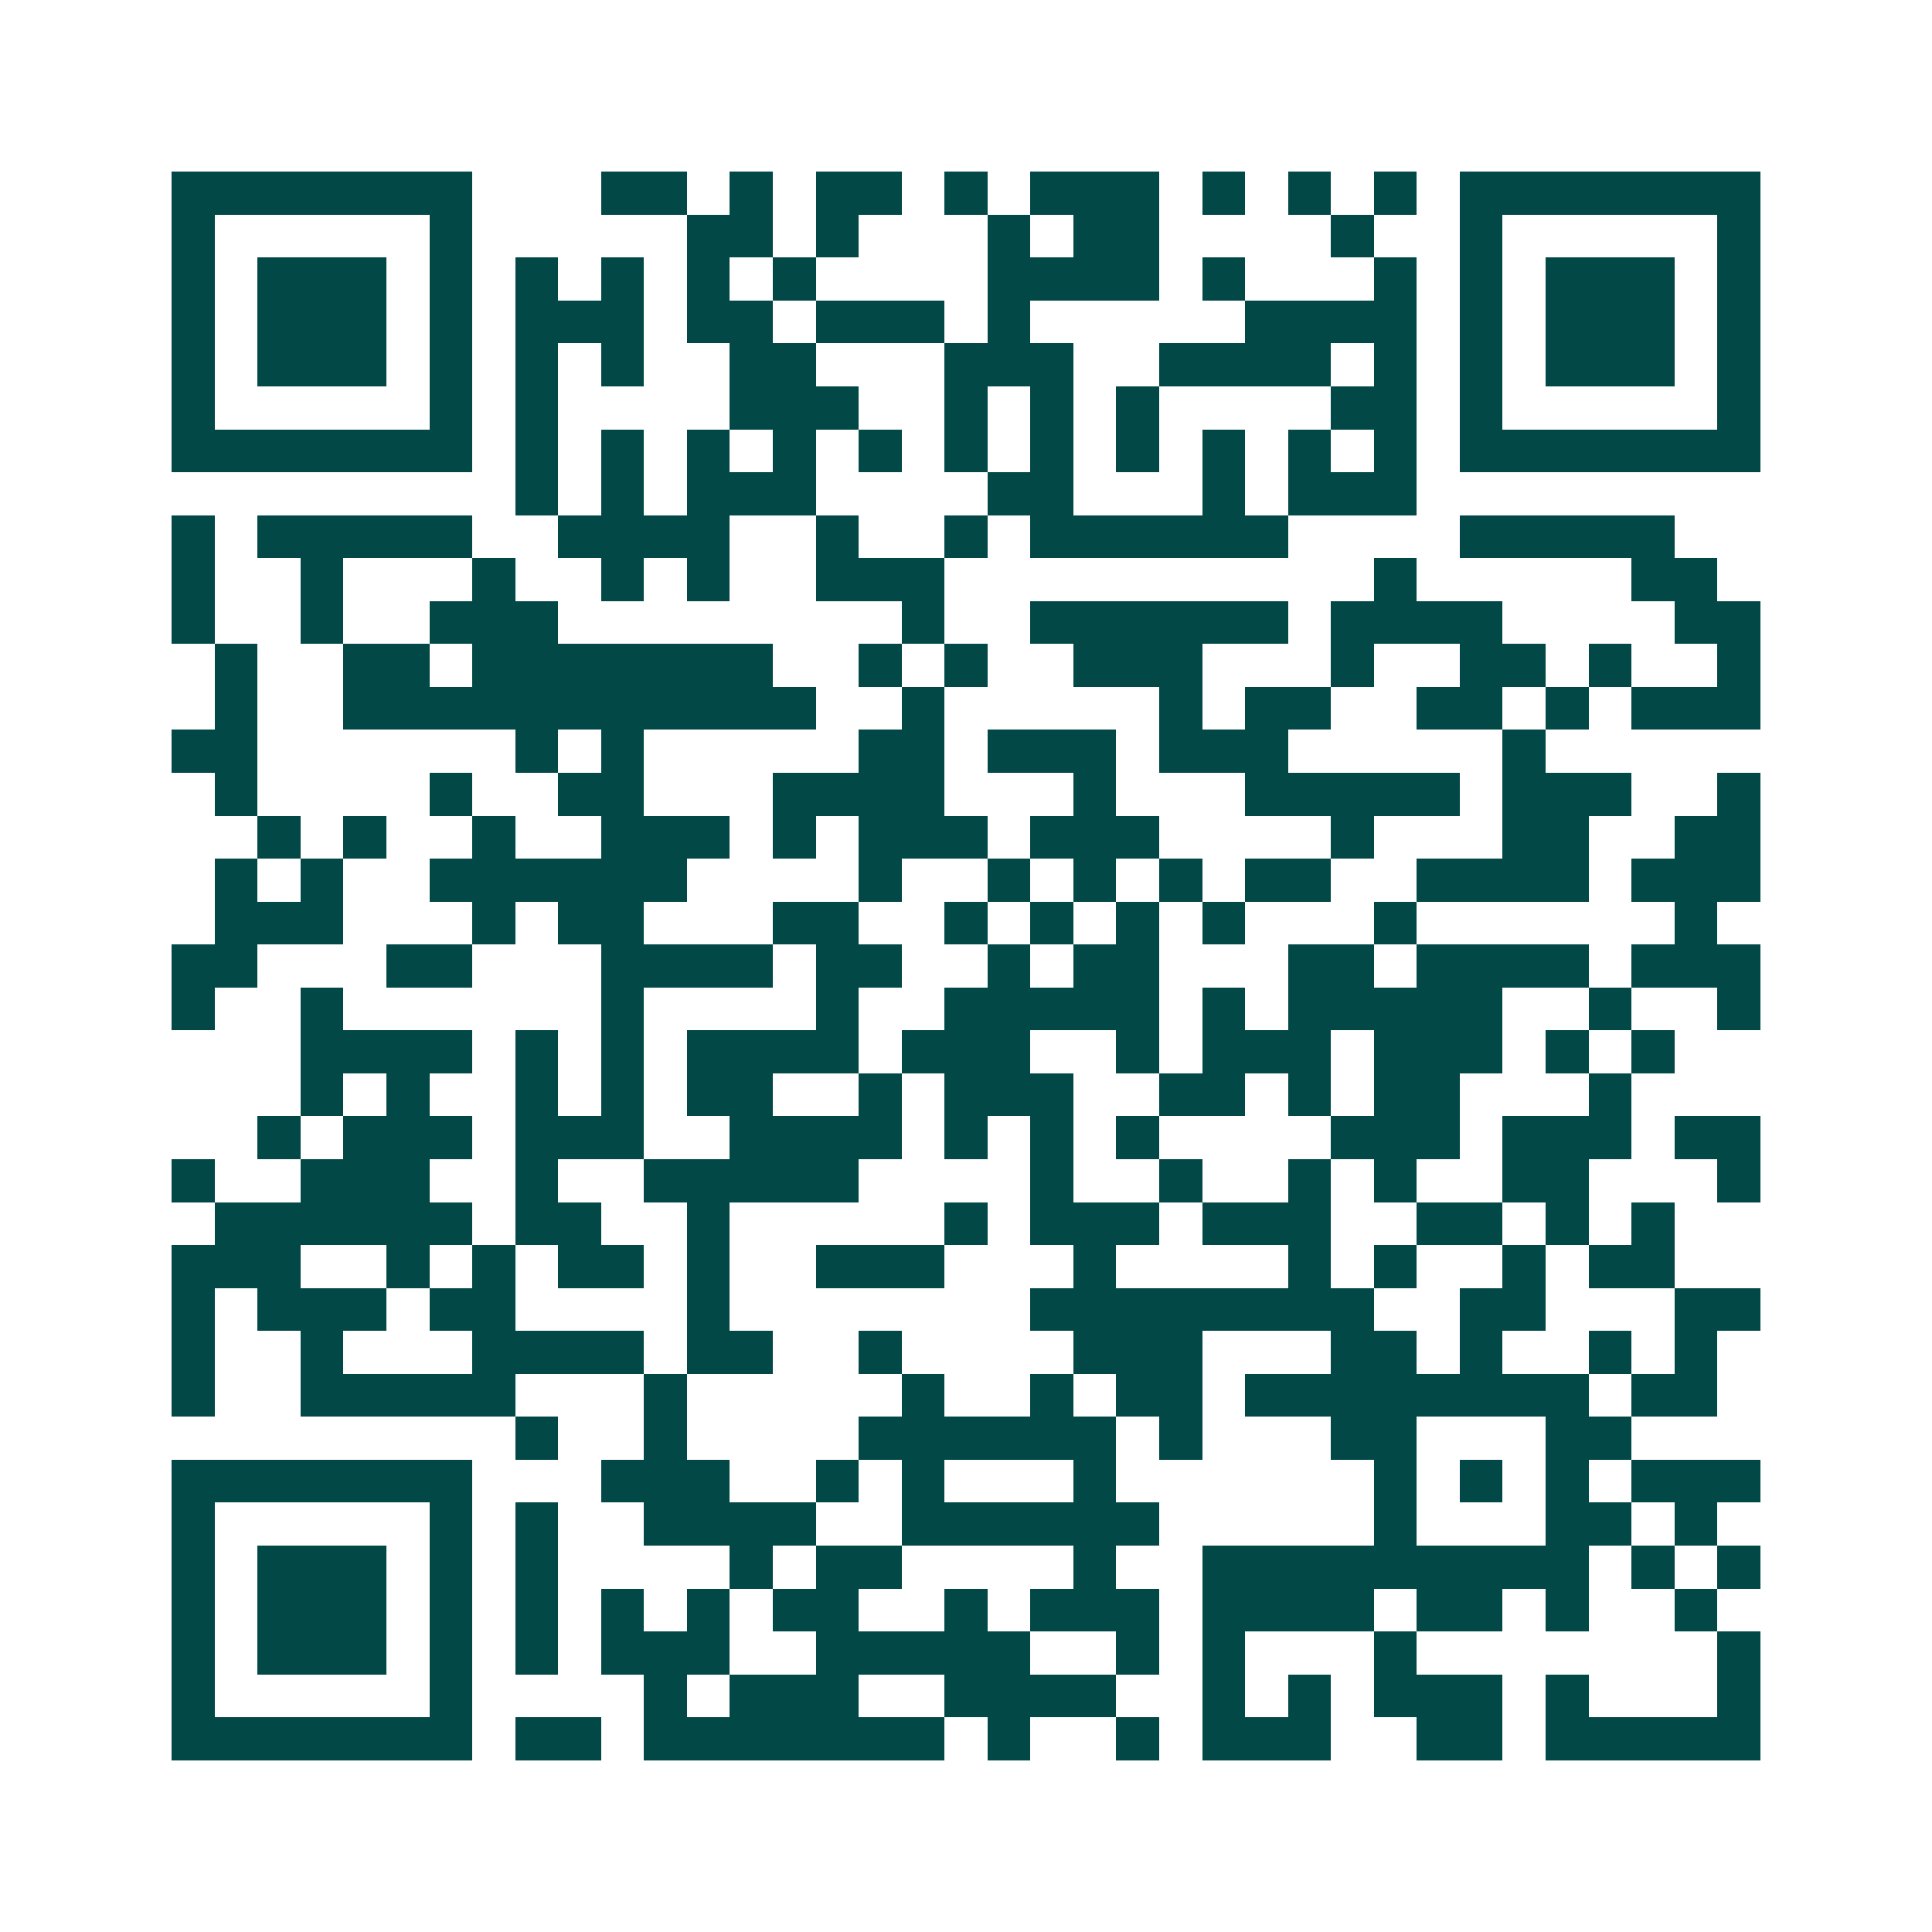 <svg xmlns="http://www.w3.org/2000/svg" width="200" height="200" viewBox="0 0 45 45" shape-rendering="crispEdges"><path fill="#ffffff" d="M0 0h45v45H0z"/><path stroke="#014847" d="M4 4.5h7m3 0h2m1 0h1m1 0h2m1 0h1m1 0h3m1 0h1m1 0h1m1 0h1m1 0h7M4 5.5h1m5 0h1m5 0h2m1 0h1m3 0h1m1 0h2m4 0h1m2 0h1m5 0h1M4 6.5h1m1 0h3m1 0h1m1 0h1m1 0h1m1 0h1m1 0h1m4 0h4m1 0h1m3 0h1m1 0h1m1 0h3m1 0h1M4 7.5h1m1 0h3m1 0h1m1 0h3m1 0h2m1 0h3m1 0h1m5 0h4m1 0h1m1 0h3m1 0h1M4 8.5h1m1 0h3m1 0h1m1 0h1m1 0h1m2 0h2m3 0h3m2 0h4m1 0h1m1 0h1m1 0h3m1 0h1M4 9.5h1m5 0h1m1 0h1m4 0h3m2 0h1m1 0h1m1 0h1m4 0h2m1 0h1m5 0h1M4 10.5h7m1 0h1m1 0h1m1 0h1m1 0h1m1 0h1m1 0h1m1 0h1m1 0h1m1 0h1m1 0h1m1 0h1m1 0h7M12 11.5h1m1 0h1m1 0h3m4 0h2m3 0h1m1 0h3M4 12.5h1m1 0h5m2 0h4m2 0h1m2 0h1m1 0h6m4 0h5M4 13.5h1m2 0h1m3 0h1m2 0h1m1 0h1m2 0h3m10 0h1m5 0h2M4 14.5h1m2 0h1m2 0h3m8 0h1m2 0h6m1 0h4m4 0h2M5 15.5h1m2 0h2m1 0h7m2 0h1m1 0h1m2 0h3m3 0h1m2 0h2m1 0h1m2 0h1M5 16.5h1m2 0h11m2 0h1m5 0h1m1 0h2m2 0h2m1 0h1m1 0h3M4 17.5h2m6 0h1m1 0h1m5 0h2m1 0h3m1 0h3m5 0h1M5 18.5h1m4 0h1m2 0h2m3 0h4m3 0h1m3 0h5m1 0h3m2 0h1M6 19.5h1m1 0h1m2 0h1m2 0h3m1 0h1m1 0h3m1 0h3m4 0h1m3 0h2m2 0h2M5 20.5h1m1 0h1m2 0h6m4 0h1m2 0h1m1 0h1m1 0h1m1 0h2m2 0h4m1 0h3M5 21.5h3m3 0h1m1 0h2m3 0h2m2 0h1m1 0h1m1 0h1m1 0h1m3 0h1m6 0h1M4 22.5h2m3 0h2m3 0h4m1 0h2m2 0h1m1 0h2m3 0h2m1 0h4m1 0h3M4 23.5h1m2 0h1m6 0h1m4 0h1m2 0h5m1 0h1m1 0h5m2 0h1m2 0h1M7 24.5h4m1 0h1m1 0h1m1 0h4m1 0h3m2 0h1m1 0h3m1 0h3m1 0h1m1 0h1M7 25.5h1m1 0h1m2 0h1m1 0h1m1 0h2m2 0h1m1 0h3m2 0h2m1 0h1m1 0h2m3 0h1M6 26.5h1m1 0h3m1 0h3m2 0h4m1 0h1m1 0h1m1 0h1m4 0h3m1 0h3m1 0h2M4 27.5h1m2 0h3m2 0h1m2 0h5m4 0h1m2 0h1m2 0h1m1 0h1m2 0h2m3 0h1M5 28.5h6m1 0h2m2 0h1m5 0h1m1 0h3m1 0h3m2 0h2m1 0h1m1 0h1M4 29.5h3m2 0h1m1 0h1m1 0h2m1 0h1m2 0h3m3 0h1m4 0h1m1 0h1m2 0h1m1 0h2M4 30.5h1m1 0h3m1 0h2m4 0h1m7 0h8m2 0h2m3 0h2M4 31.5h1m2 0h1m3 0h4m1 0h2m2 0h1m4 0h3m3 0h2m1 0h1m2 0h1m1 0h1M4 32.5h1m2 0h5m3 0h1m5 0h1m2 0h1m1 0h2m1 0h8m1 0h2M12 33.5h1m2 0h1m4 0h6m1 0h1m3 0h2m3 0h2M4 34.5h7m3 0h3m2 0h1m1 0h1m3 0h1m6 0h1m1 0h1m1 0h1m1 0h3M4 35.5h1m5 0h1m1 0h1m2 0h4m2 0h6m5 0h1m3 0h2m1 0h1M4 36.5h1m1 0h3m1 0h1m1 0h1m4 0h1m1 0h2m4 0h1m2 0h9m1 0h1m1 0h1M4 37.5h1m1 0h3m1 0h1m1 0h1m1 0h1m1 0h1m1 0h2m2 0h1m1 0h3m1 0h4m1 0h2m1 0h1m2 0h1M4 38.5h1m1 0h3m1 0h1m1 0h1m1 0h3m2 0h5m2 0h1m1 0h1m3 0h1m7 0h1M4 39.5h1m5 0h1m4 0h1m1 0h3m2 0h4m2 0h1m1 0h1m1 0h3m1 0h1m3 0h1M4 40.5h7m1 0h2m1 0h7m1 0h1m2 0h1m1 0h3m2 0h2m1 0h5"/></svg>
